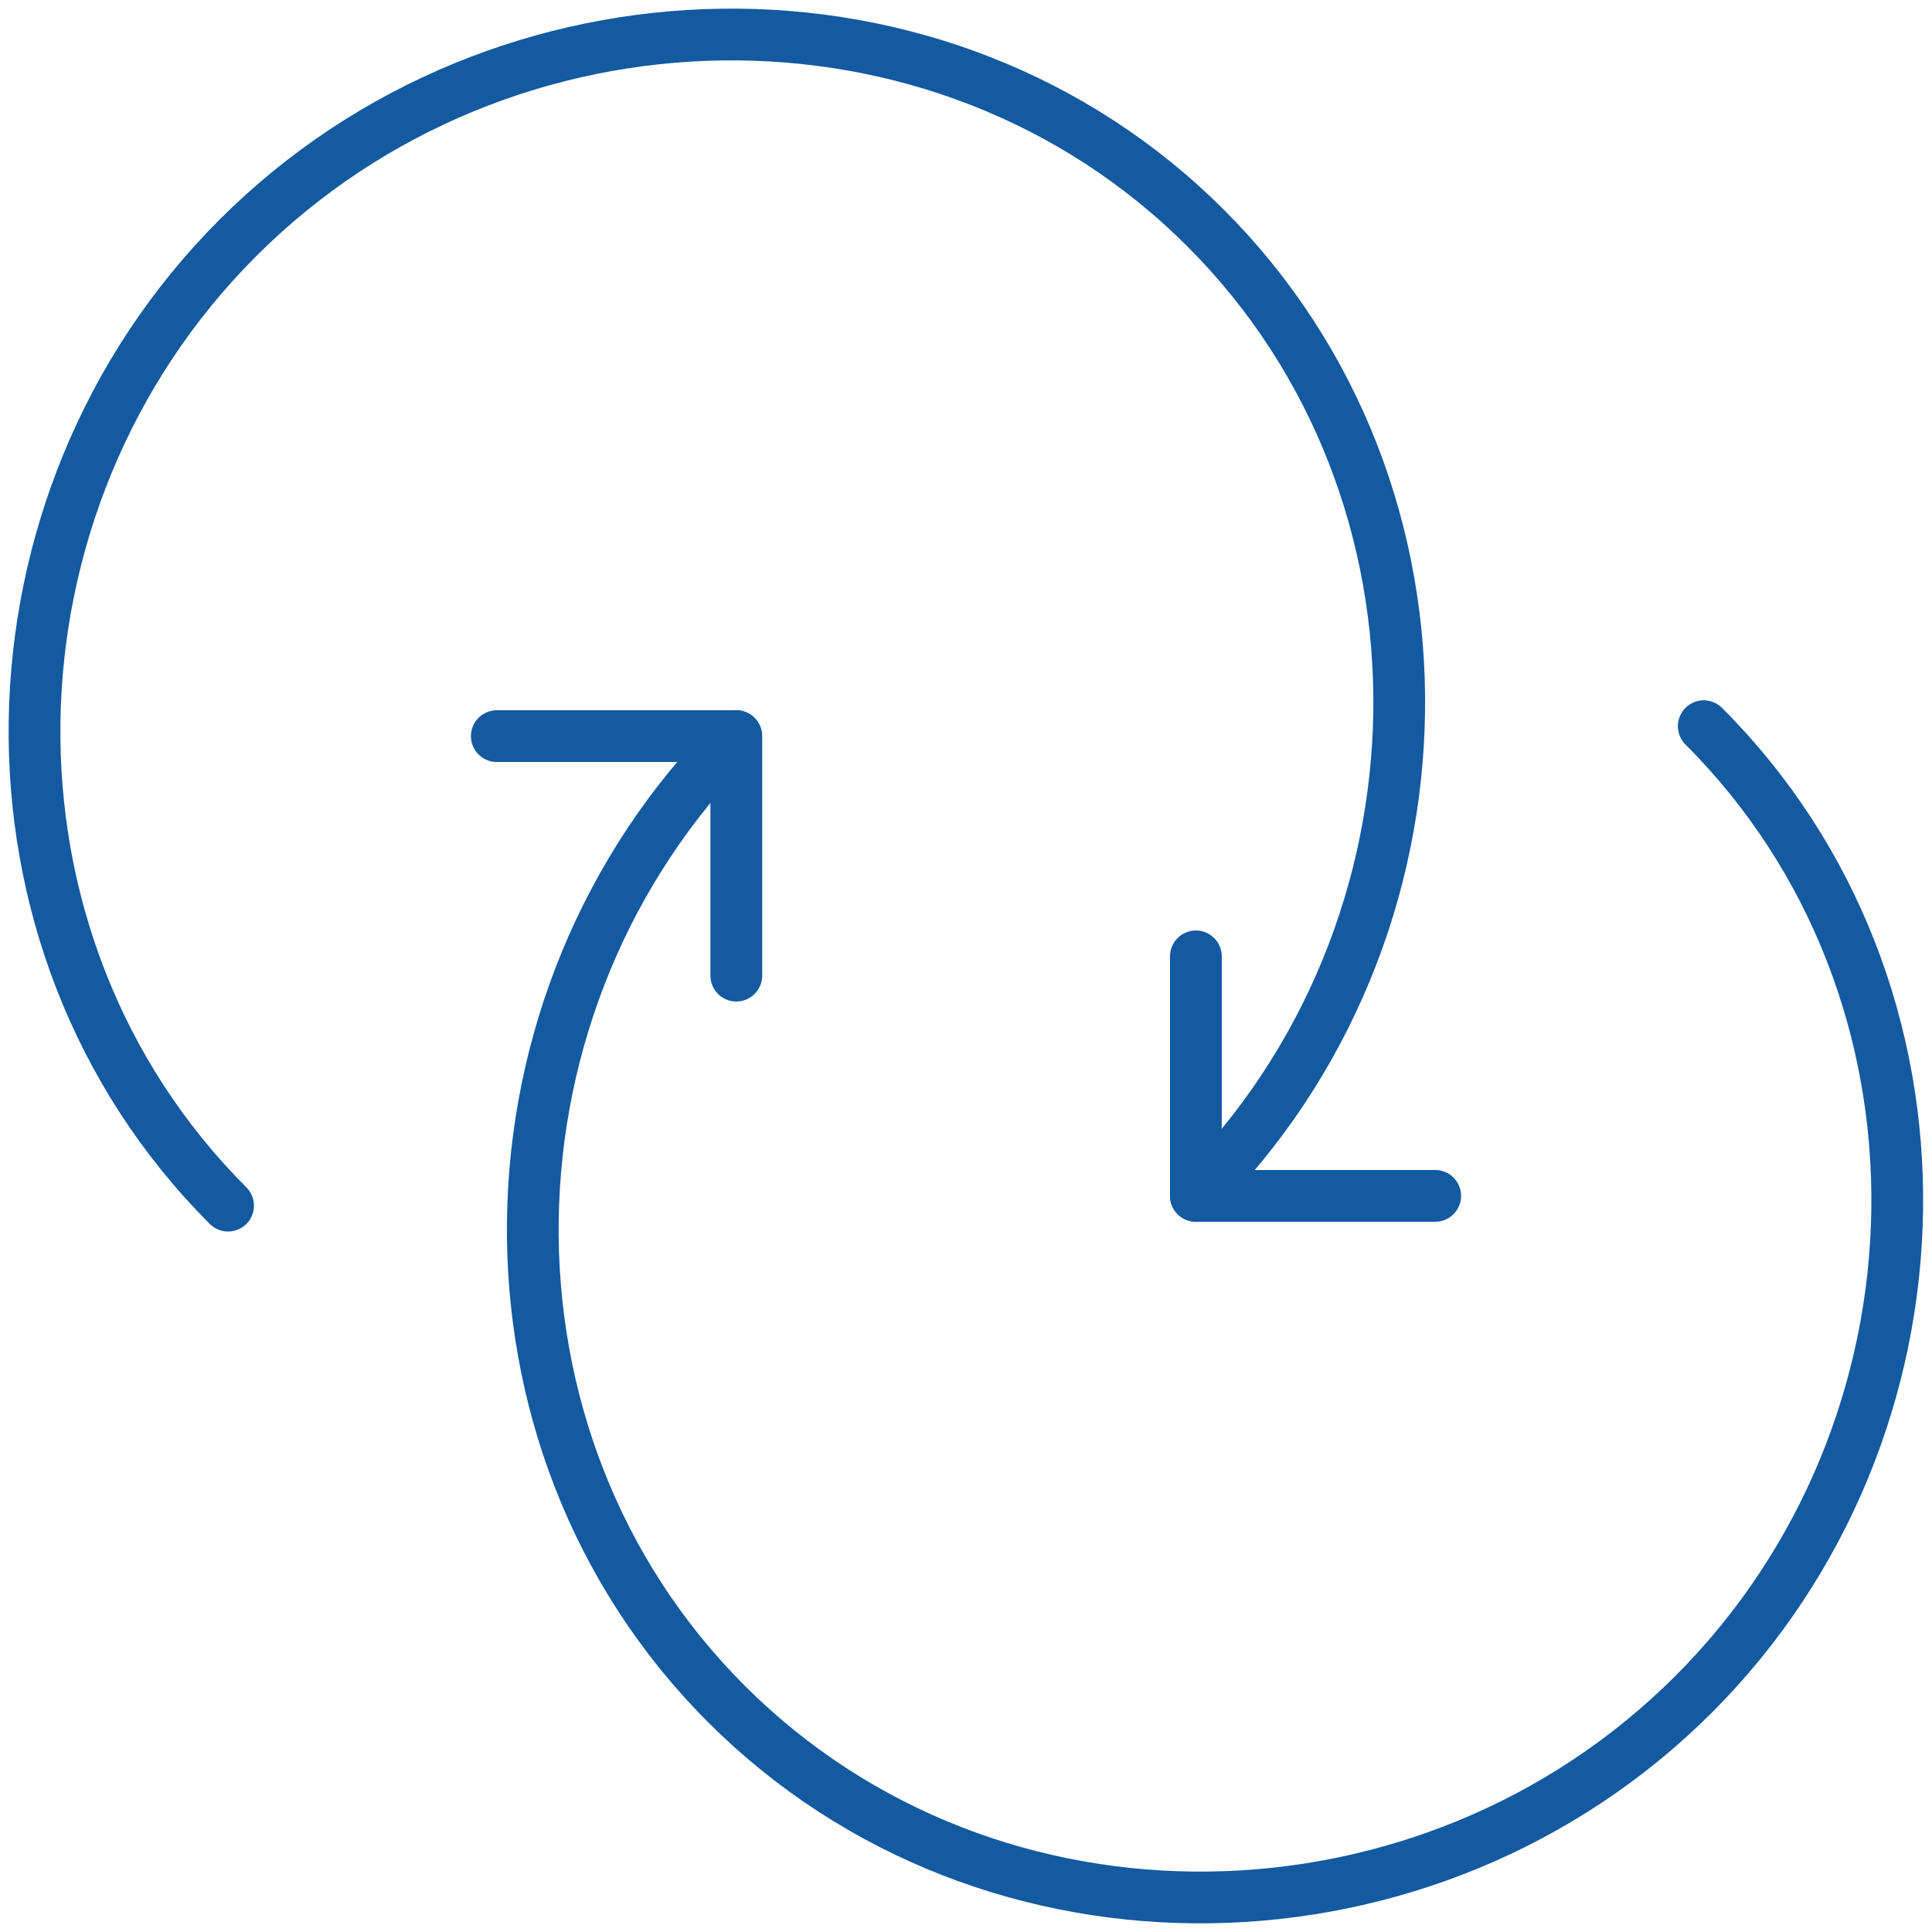 <svg id="Icon_large_02_56px" data-name="Icon/large/02/56px" xmlns="http://www.w3.org/2000/svg" xmlns:xlink="http://www.w3.org/1999/xlink" width="56" height="56" viewBox="0 0 56 56">
  <defs>
    <clipPath id="clip-path">
      <rect id="Rectangle_2694" data-name="Rectangle 2694" width="56" height="56" fill="none" stroke="#135aa0" stroke-width="1.5"/>
    </clipPath>
  </defs>
  <path id="Path_739" data-name="Path 739" d="M41.6,34.663H34.663V27.721" fill="none" stroke="#135aa0" stroke-linecap="round" stroke-linejoin="round" stroke-width="1.5"/>
  <g id="Group_2983" data-name="Group 2983">
    <g id="Group_2982" data-name="Group 2982" clip-path="url(#clip-path)">
      <path id="Path_740" data-name="Path 740" d="M34.663,34.663c7.668-7.668,7.951-20.384.283-28.052S14.563-.773,6.895,6.895s-7.952,20.383-.284,28.051" fill="none" stroke="#135aa0" stroke-linecap="round" stroke-linejoin="round" stroke-width="1.5"/>
      <path id="Path_741" data-name="Path 741" d="M14.4,21.337h6.942v6.942" fill="none" stroke="#135aa0" stroke-linecap="round" stroke-linejoin="round" stroke-width="1.5"/>
      <path id="Path_742" data-name="Path 742" d="M21.337,21.337C13.669,29,13.386,41.721,21.054,49.389S41.437,56.773,49.1,49.1s7.952-20.383.284-28.051" fill="none" stroke="#135aa0" stroke-linecap="round" stroke-linejoin="round" stroke-width="1.5"/>
    </g>
  </g>
</svg>
